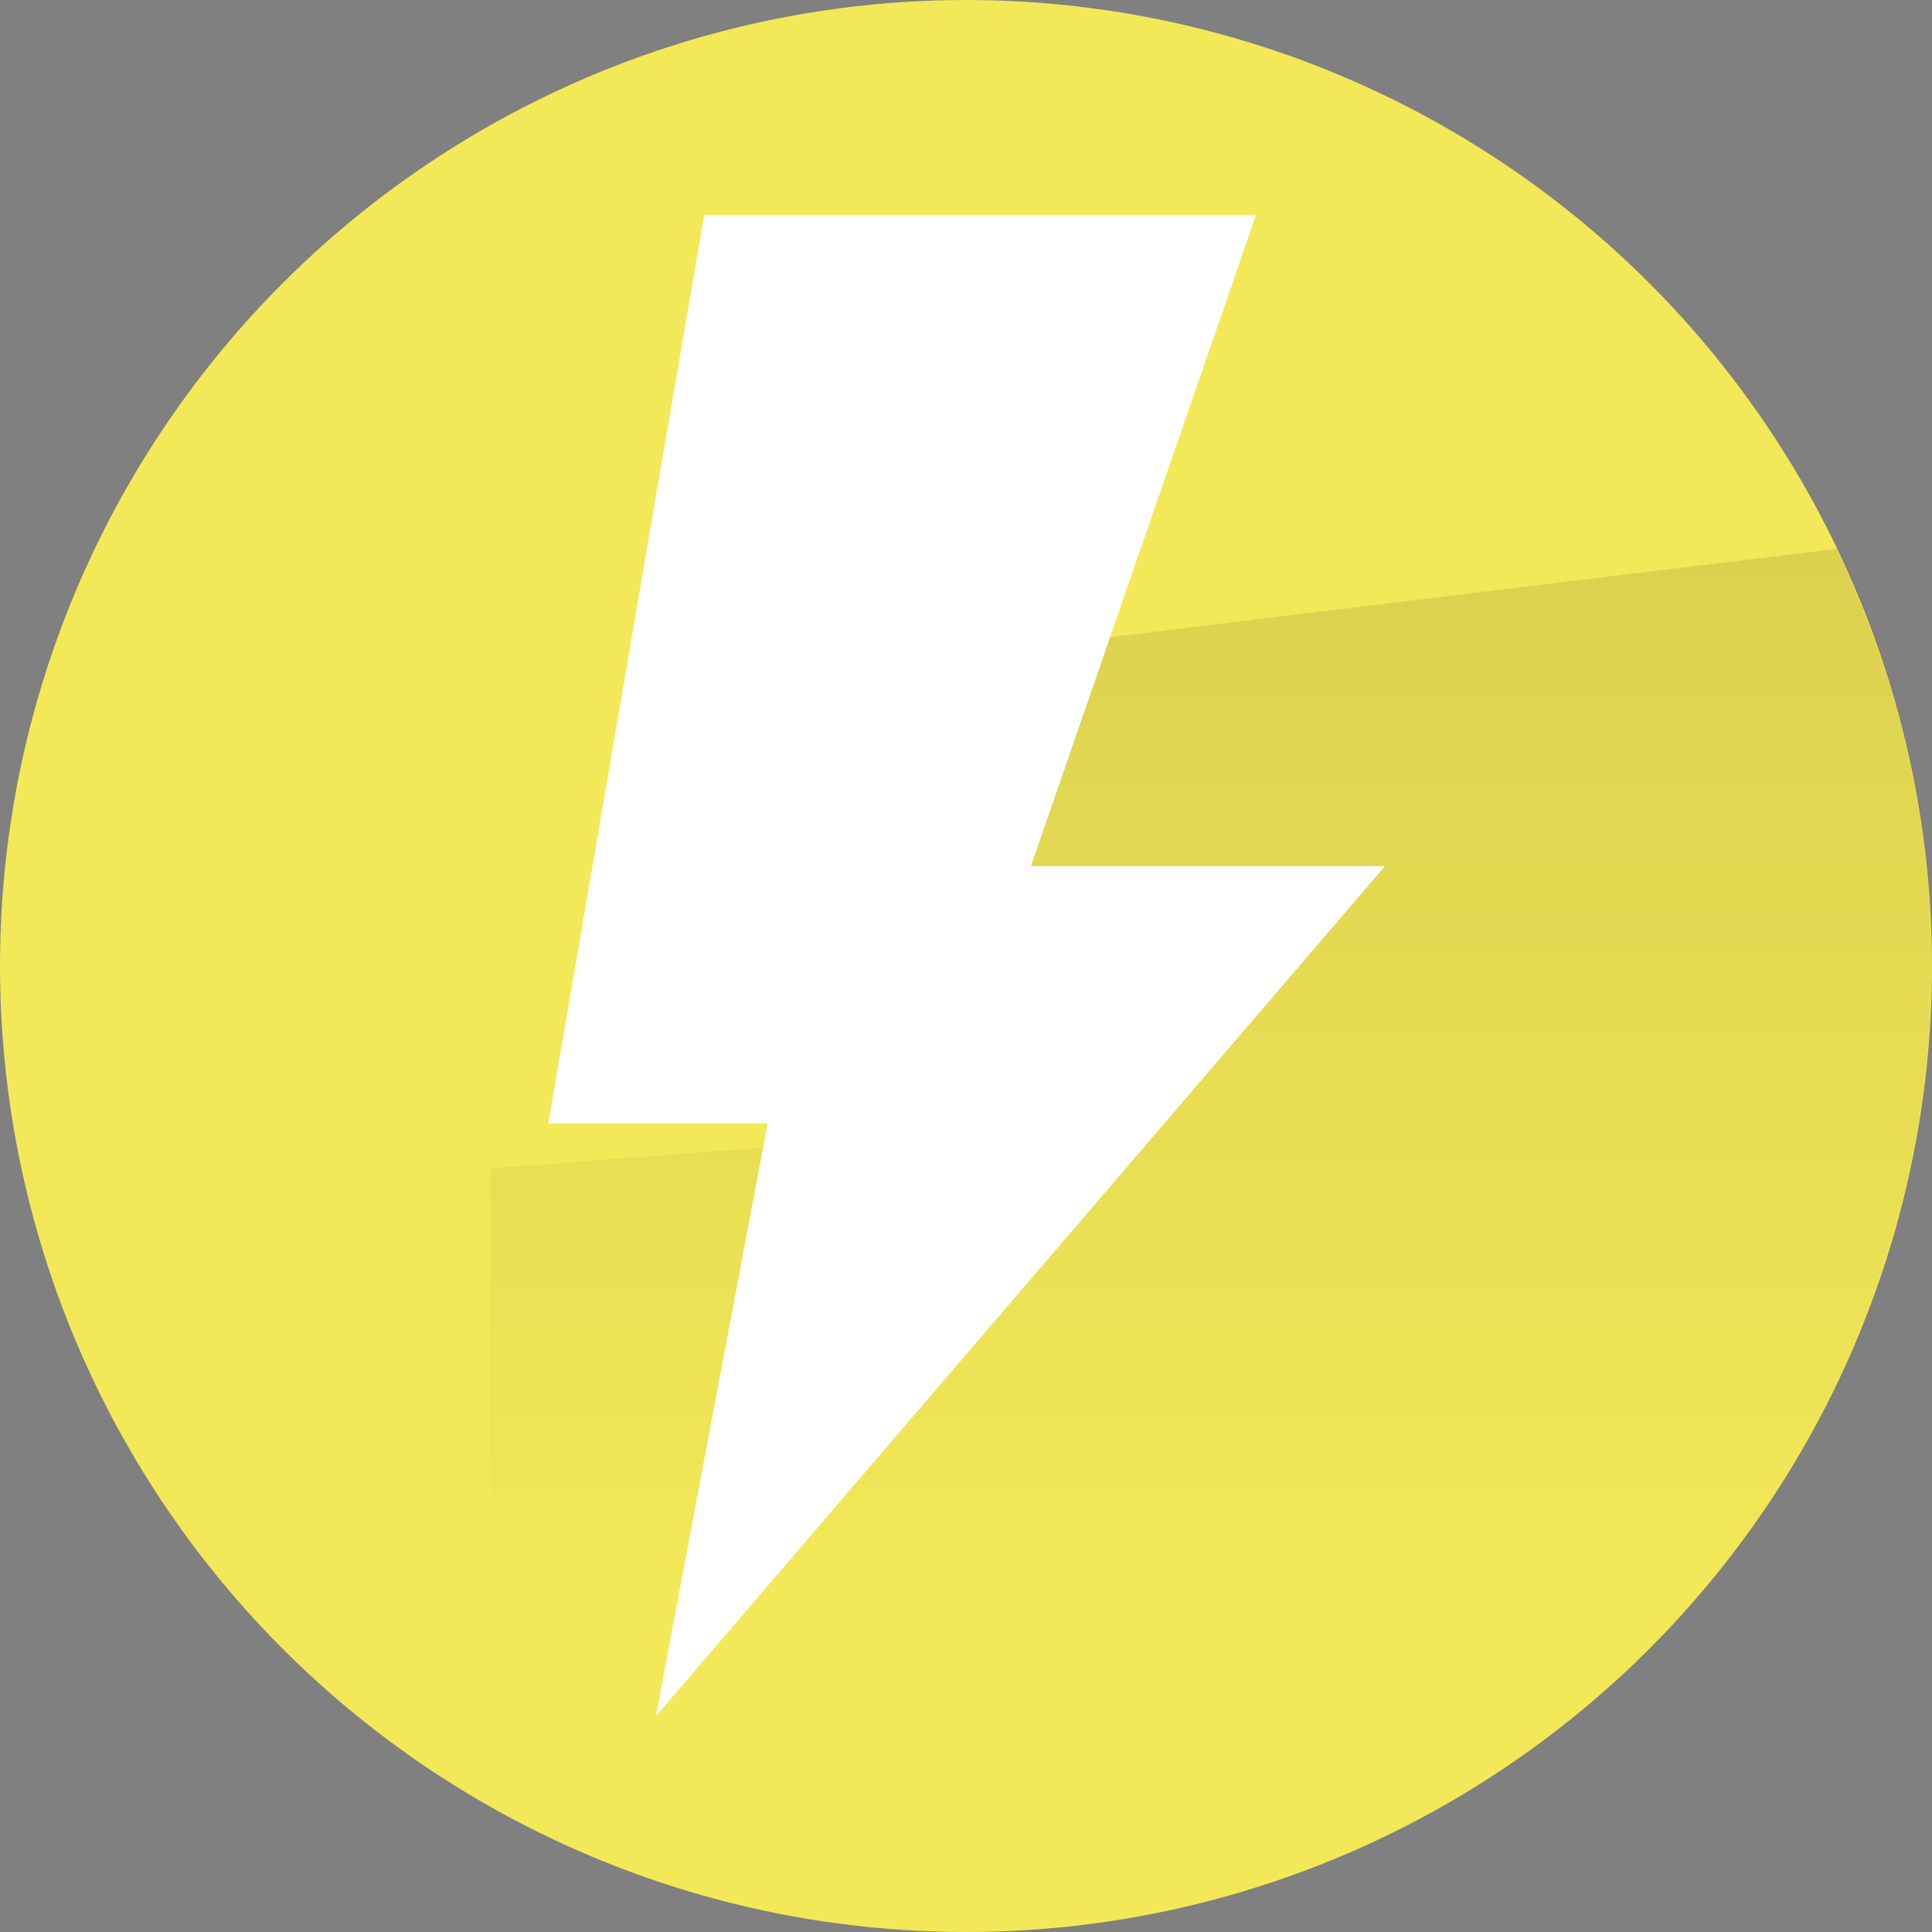 <svg width="1006" height="1006" xmlns="http://www.w3.org/2000/svg" xmlns:xlink="http://www.w3.org/1999/xlink"><rect width="100%" height="100%" fill="#808080" stroke="none"/><defs><linearGradient x1="50%" y1="0%" x2="50%" y2="75.788%" id="b"><stop stop-opacity=".1" offset="0%"/><stop stop-opacity="0" offset="100%"/></linearGradient><circle id="a" cx="503" cy="503" r="503"/></defs><g fill="none" fill-rule="evenodd"><mask id="c" fill="#fff"><use xlink:href="#a"/></mask><use fill="#F3E857" xlink:href="#a"/><path d="M255.102 608.456l178.865-13.666V349.27l592.418-71.989v734.087H255.102V608.456z" fill="url(#b)" mask="url(#c)"/><path d="M536.793 451L654 112H366.651l-81.134 473H399.72l-58.24 308.698L721.13 451H536.793z" fill="#FFF" mask="url(#c)"/></g></svg>